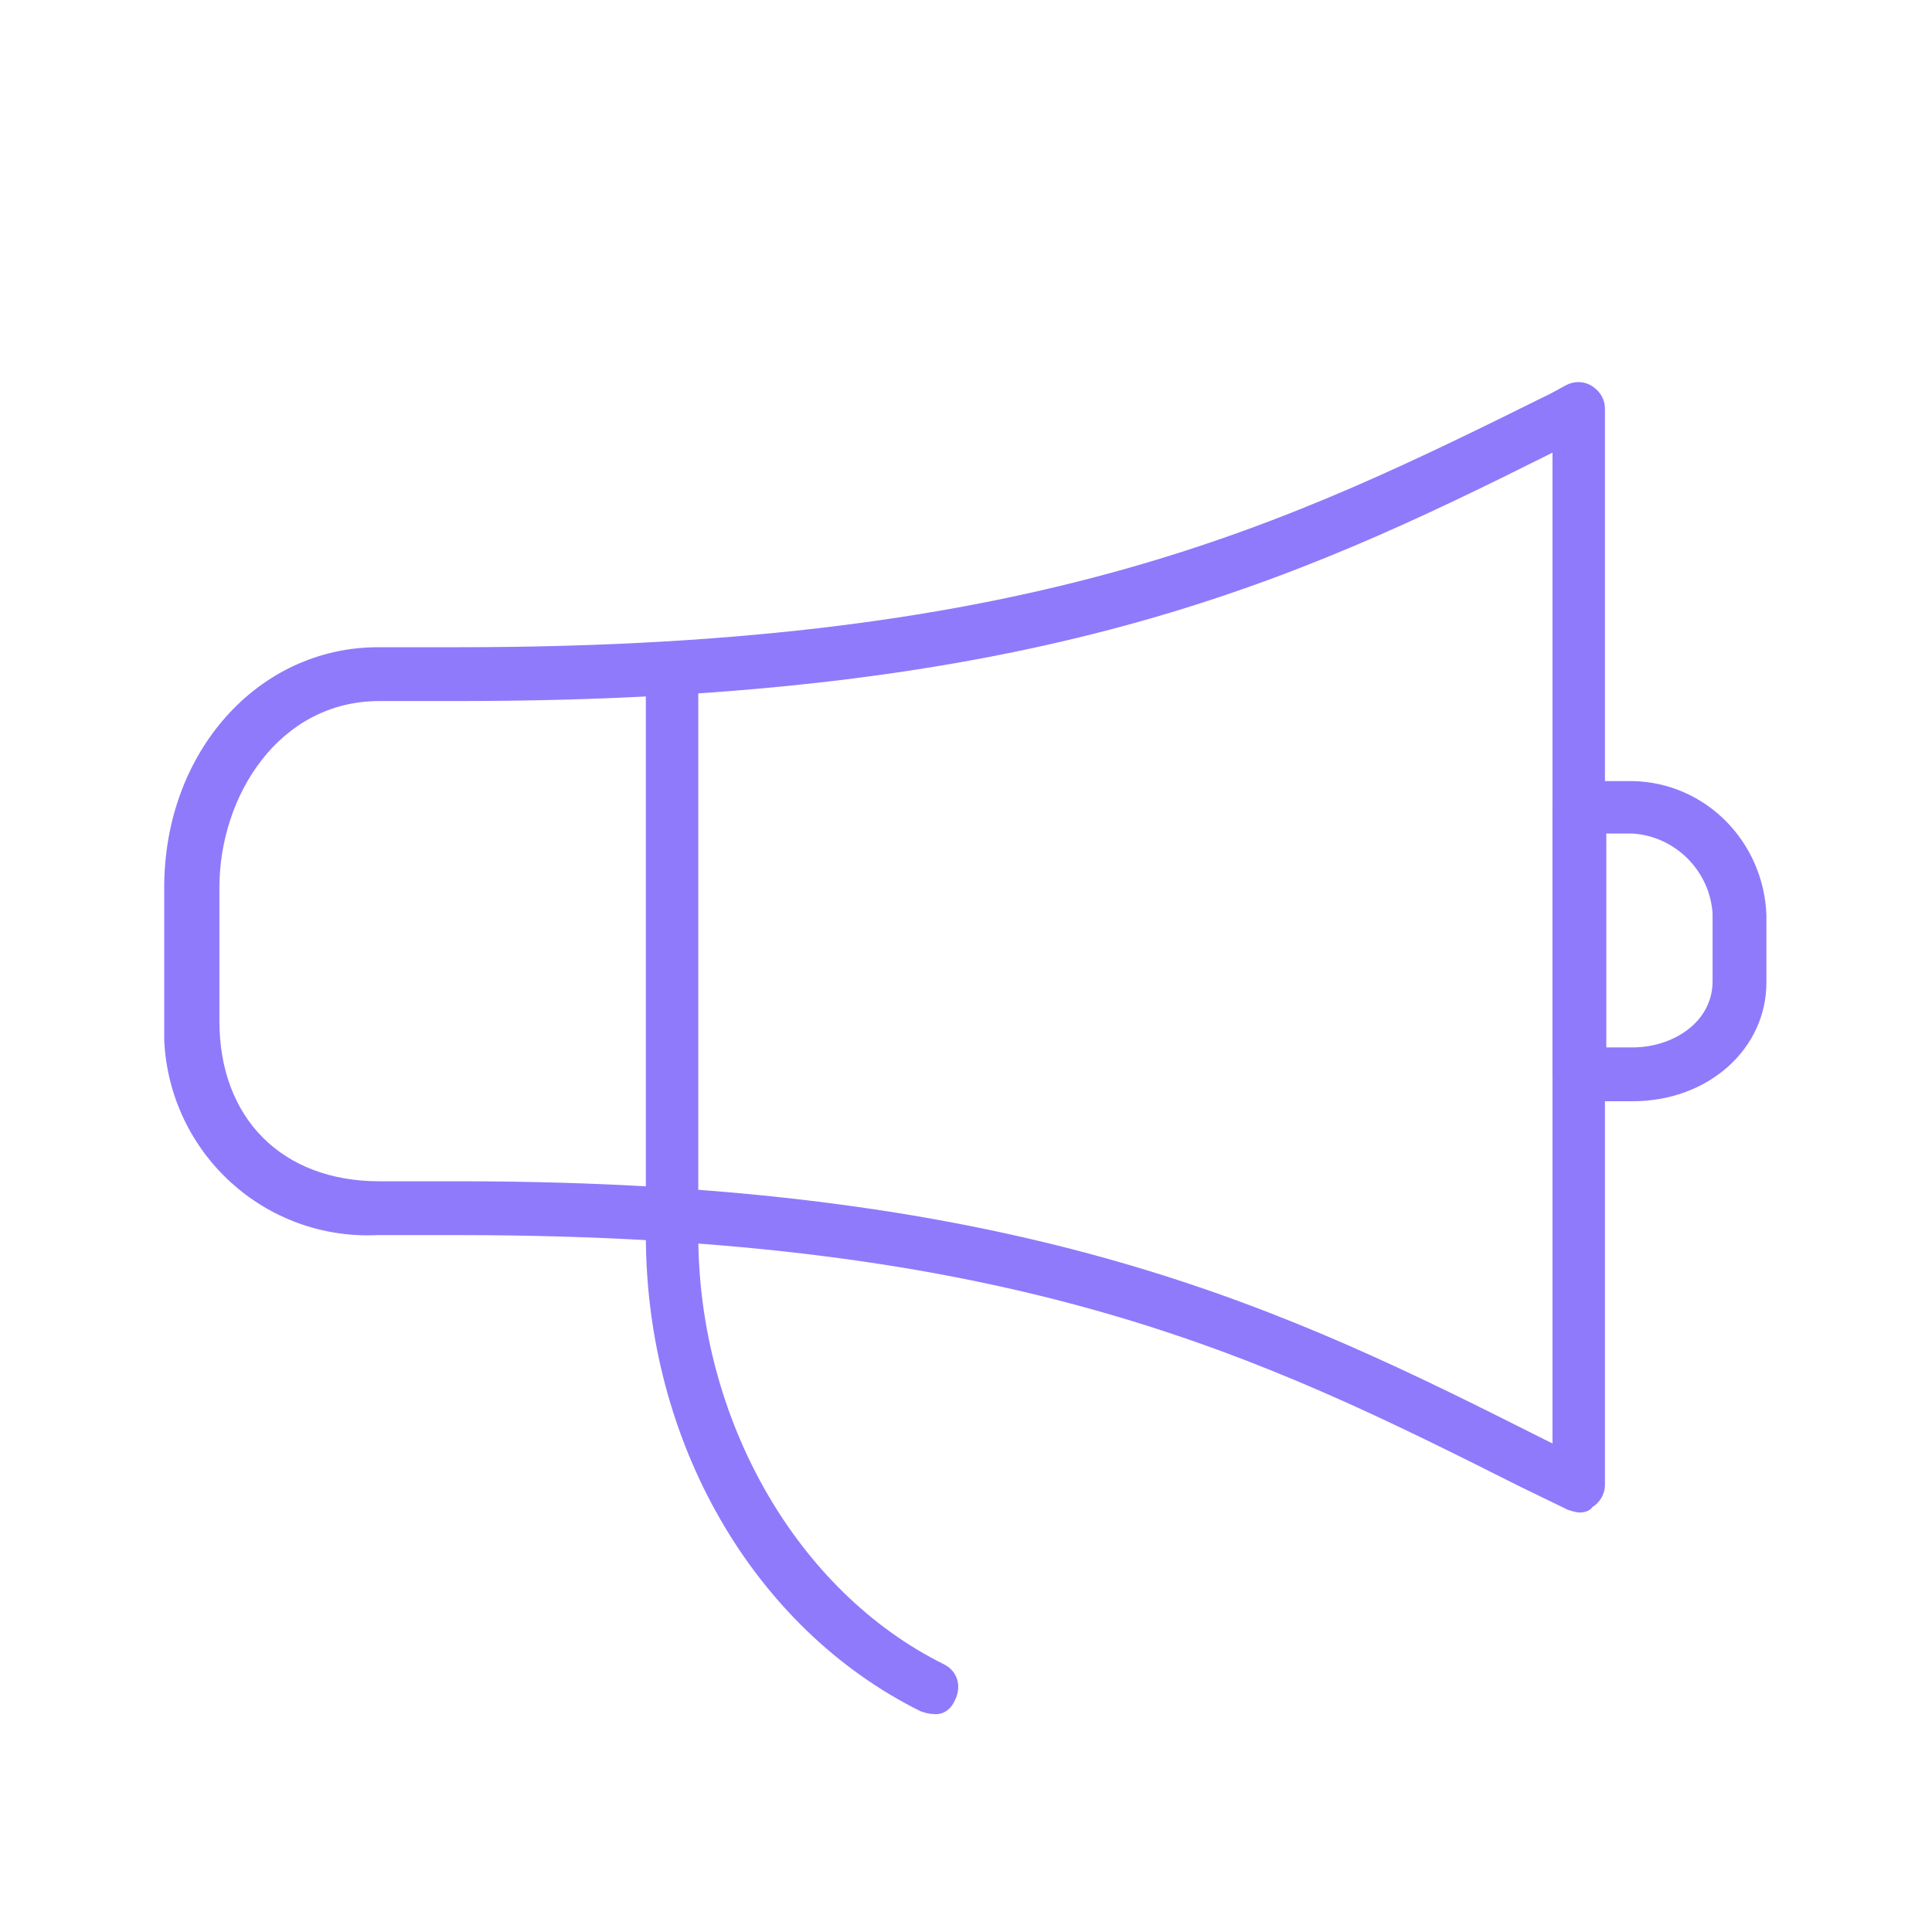<?xml version="1.0" encoding="utf-8"?>
<!-- Generator: Adobe Illustrator 23.0.1, SVG Export Plug-In . SVG Version: 6.00 Build 0)  -->
<svg version="1.1" id="Calque_1" xmlns="http://www.w3.org/2000/svg" xmlns:xlink="http://www.w3.org/1999/xlink" x="0px" y="0px"
	 viewBox="0 0 140 140" style="enable-background:new 0 0 140 140;" xml:space="preserve">
<style type="text/css">
	.st0{fill:#8F7AFC;}
</style>
<title>adsup-icone-create-a-story</title>
<g id="background_bloc">
	<path class="st0" d="M67.6,124.2c-0.3,0-0.6-0.1-0.9-0.2c-12.1-6-19.9-19.5-19.9-34.5V48.4c0-1.1,0.9-1.9,1.9-1.9s1.9,0.9,1.9,1.9
		v41.1c0,13.3,7.1,25.8,17.8,31.1c1,0.5,1.3,1.6,0.8,2.6C68.9,123.9,68.3,124.3,67.6,124.2L67.6,124.2z"/>
	<path class="st0" d="M118.3,79.8h-3.9c-1.1,0-1.9-0.9-1.9-1.9l0,0V58.5c0-1.1,0.9-1.9,1.9-1.9l0,0h3.9c5.3,0.1,9.5,4.4,9.7,9.7v4.9
		C128,76,123.8,79.8,118.3,79.8z M116.4,75.9h1.9c2.9,0,5.8-1.8,5.8-4.8v-4.9c-0.2-3.1-2.7-5.6-5.8-5.8h-1.9V75.9z"/>
	<path class="st0" d="M114.5,109.6c-0.3,0-0.6-0.1-0.9-0.2l-3.5-1.7c-18.7-9.4-36.4-18.2-76.9-18.2h-5.8
		c-8.2,0.4-15.1-5.9-15.5-14.1c0-0.5,0-1,0-1.4v-9.7c0-9.8,6.8-17.4,15.5-17.4h5.8c42.3,0,60.2-9,79.2-18.4l1.1-0.6
		c0.6-0.3,1.3-0.3,1.9,0.1c0.6,0.4,0.9,1,0.9,1.6v78c0,0.7-0.4,1.3-0.9,1.6C115.2,109.5,114.8,109.6,114.5,109.6z M27.5,50.8
		c-7.3,0-11.6,6.9-11.6,13.5V74c0,7,4.5,11.6,11.6,11.6h5.8c41.4,0,60.3,9.5,78.6,18.7l0.6,0.3V32.8c-18.8,9.4-37.3,18-79.3,18
		L27.5,50.8z"/>
</g>
</svg>

